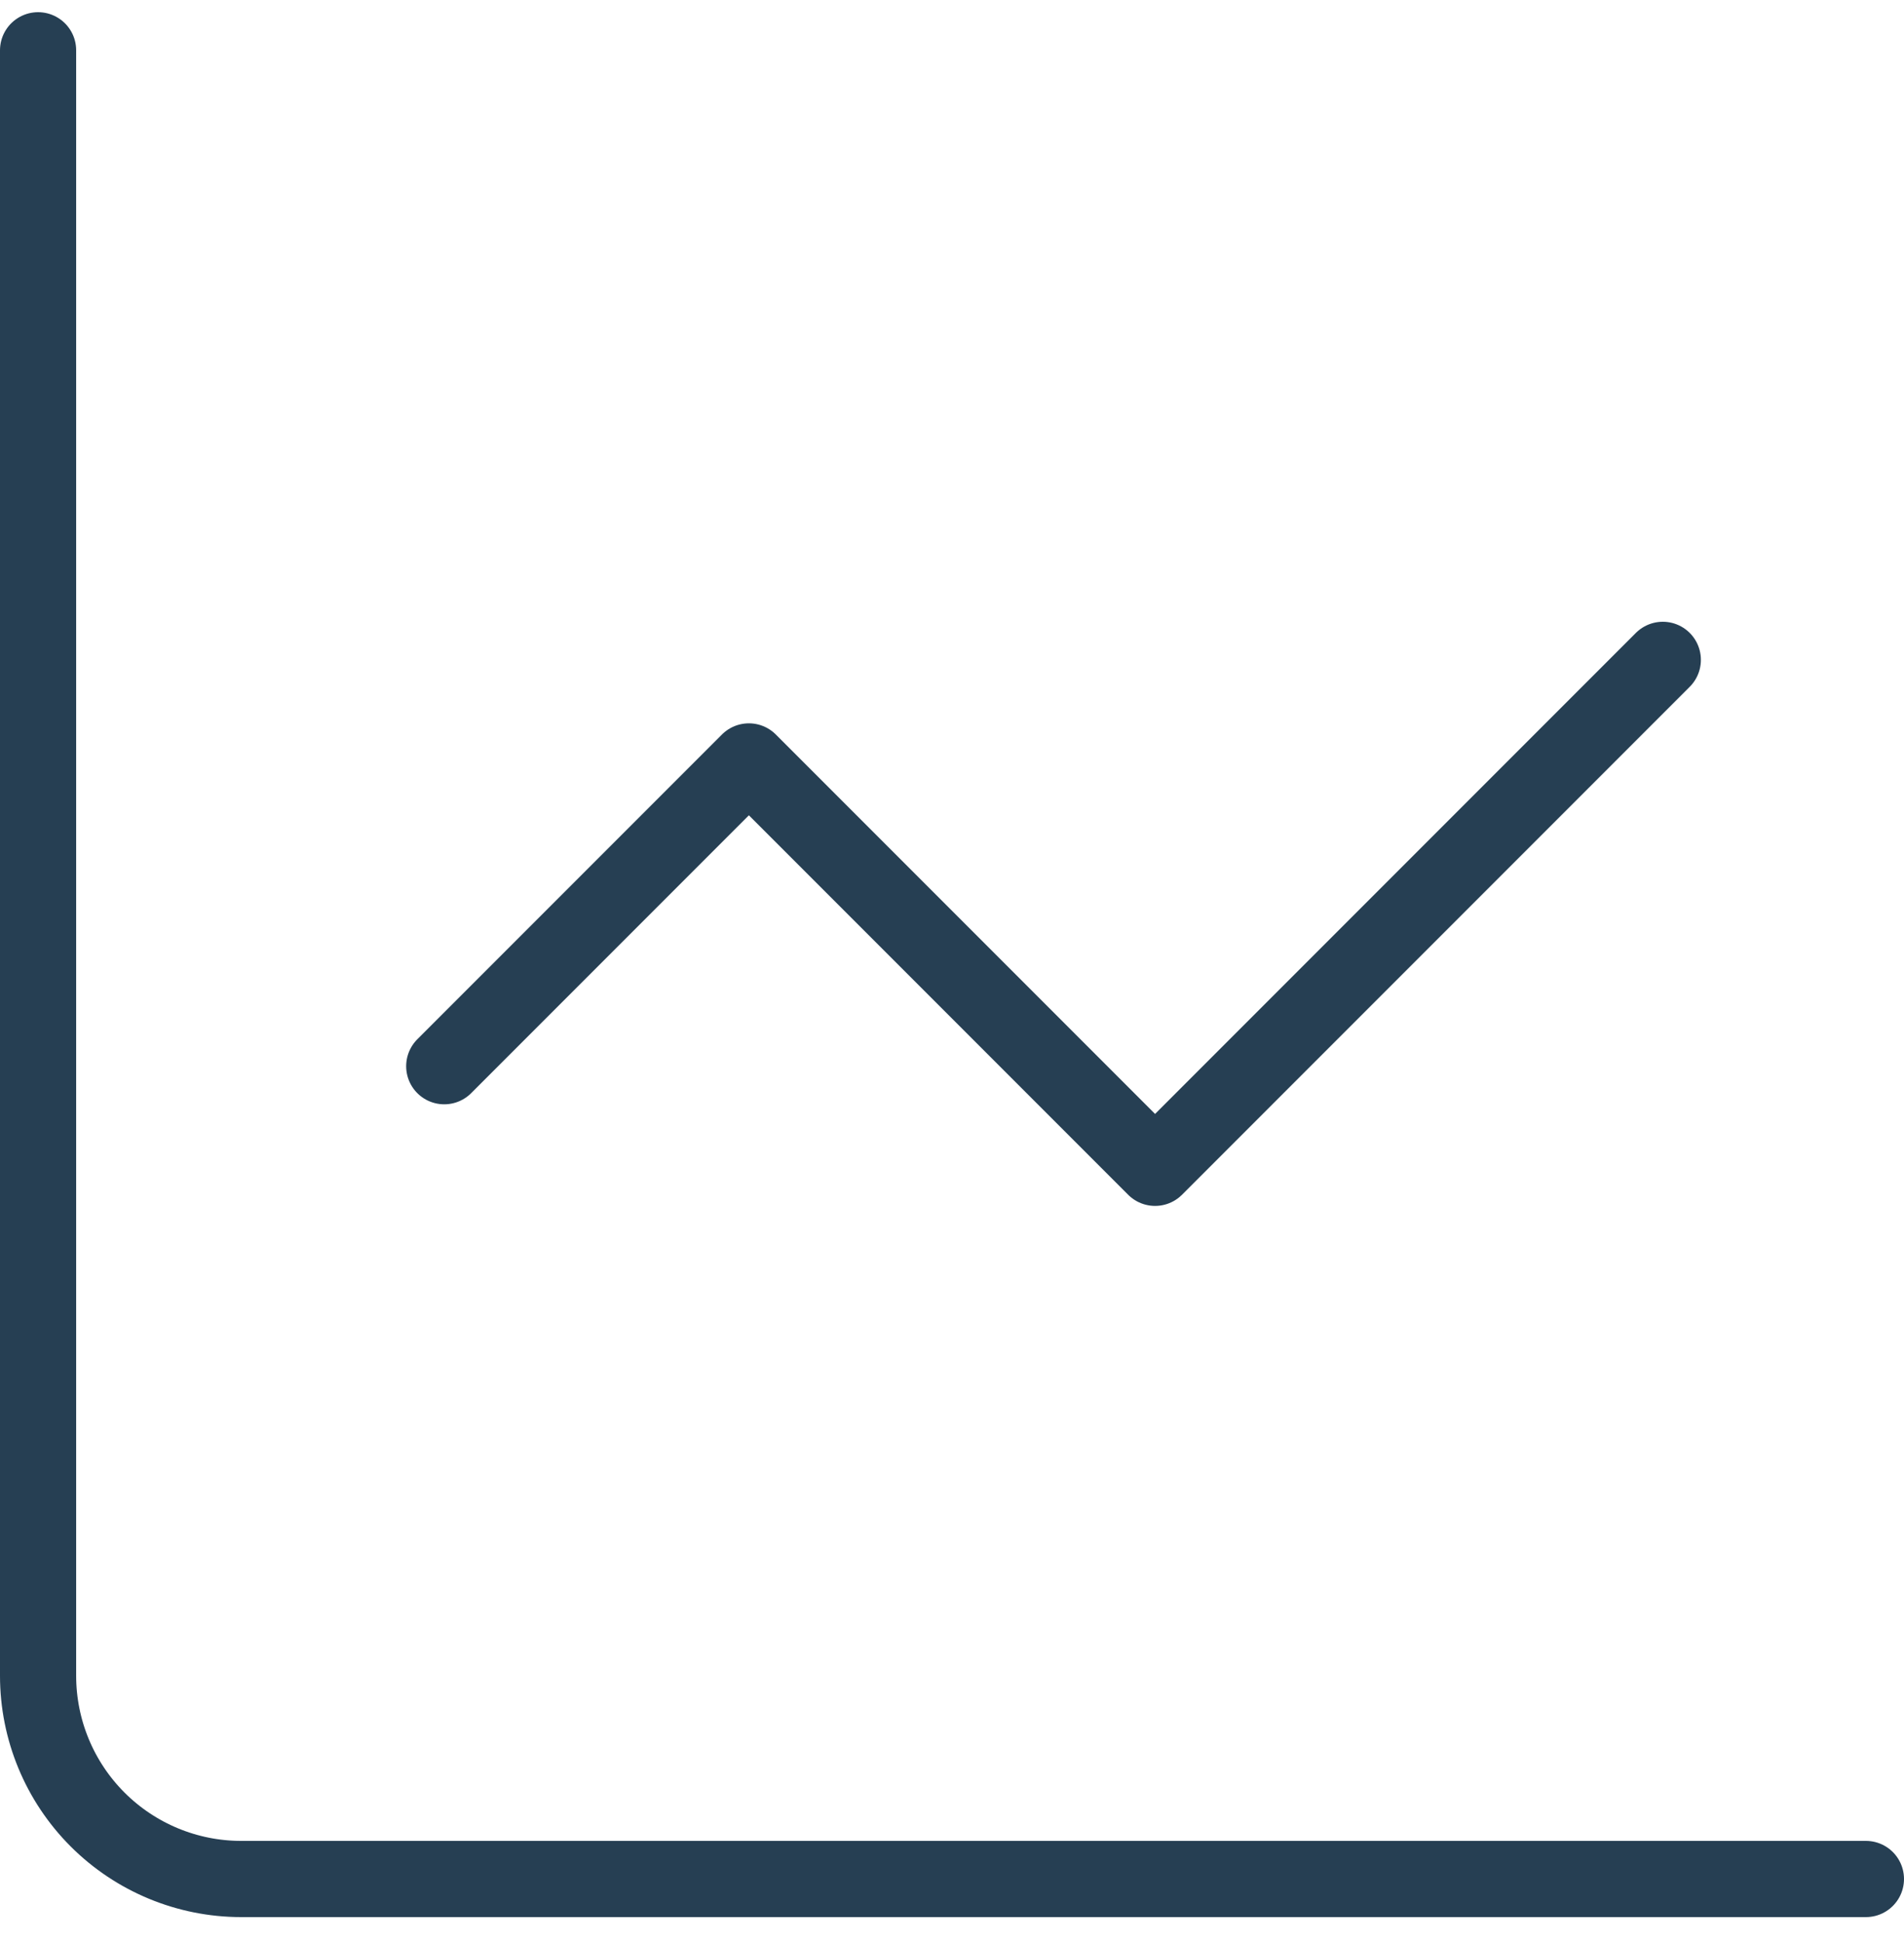 <svg xmlns="http://www.w3.org/2000/svg" width="50" height="51" viewBox="0 0 50 51" fill="none"><path d="M1 1.32V43.986C1 45.401 1.562 46.758 2.562 47.758C3.562 48.758 4.919 49.32 6.333 49.32H49" stroke="#263F53" stroke-width="2" stroke-linecap="round" stroke-linejoin="round"></path><path d="M43.666 17.32L30.333 30.653L19.666 19.986L11.666 27.986" stroke="#263F53" stroke-width="2" stroke-linecap="round" stroke-linejoin="round"></path></svg>